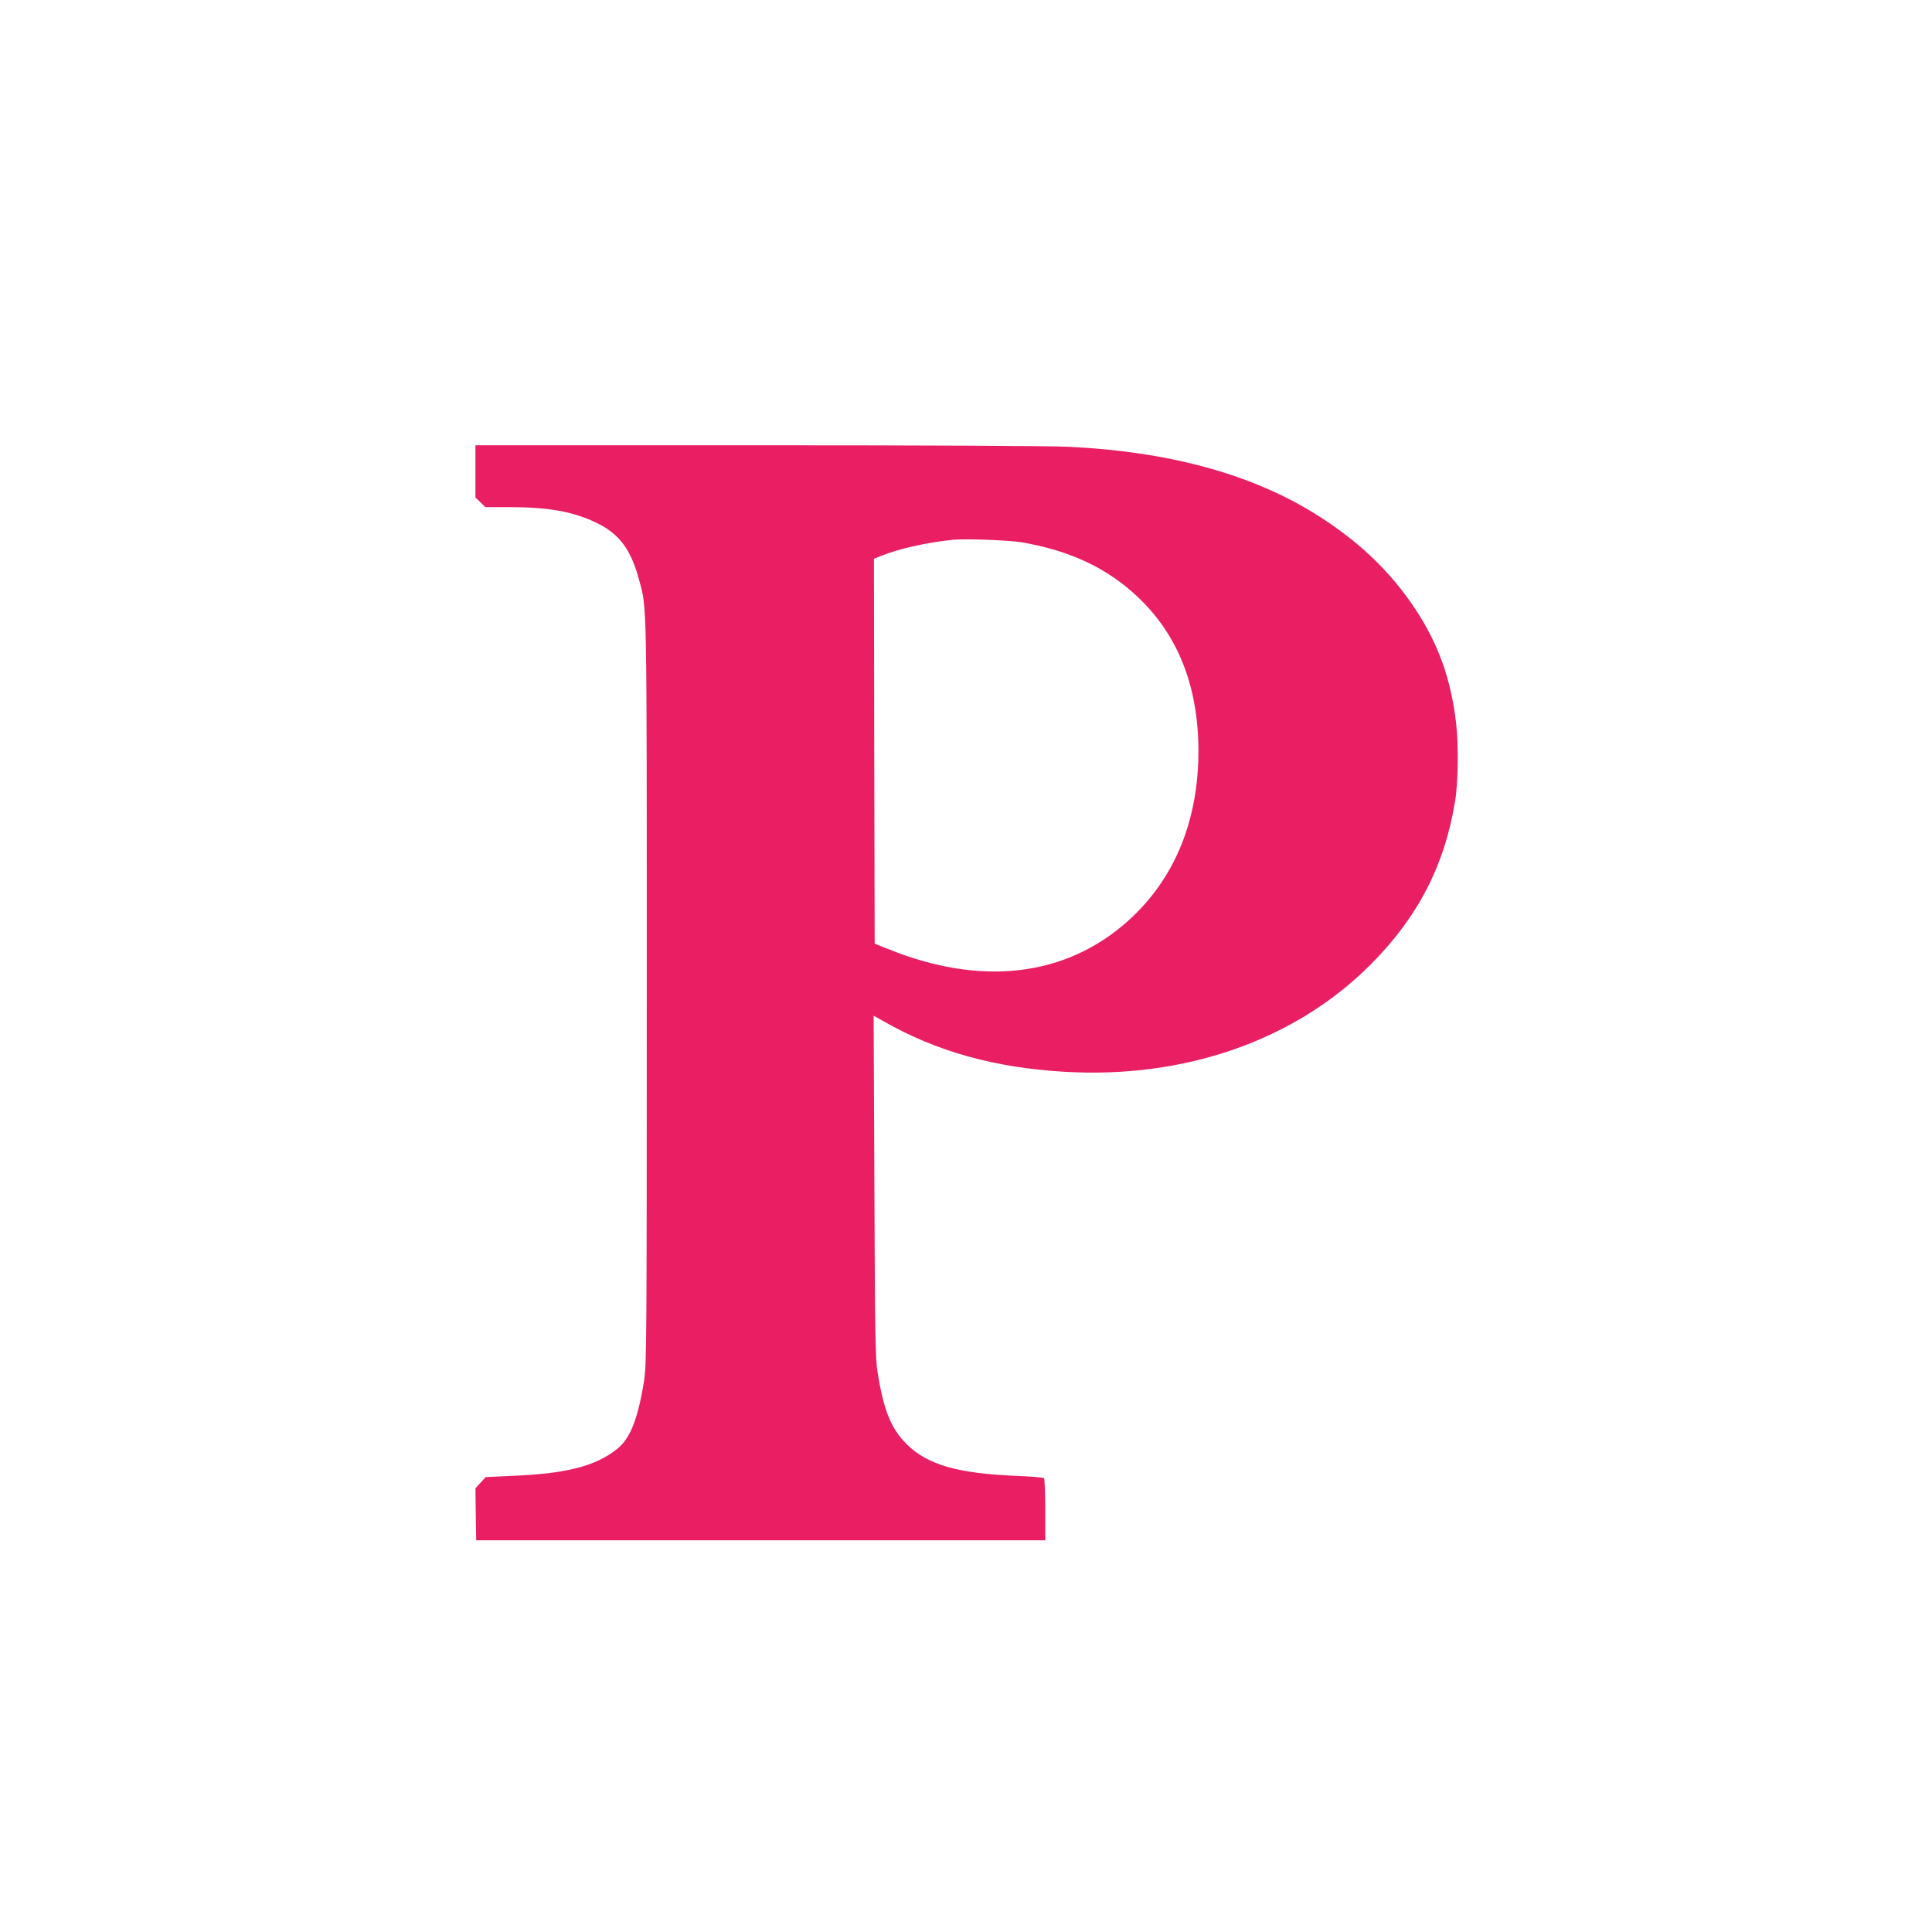 <?xml version="1.0" standalone="no"?>
<!DOCTYPE svg PUBLIC "-//W3C//DTD SVG 20010904//EN"
 "http://www.w3.org/TR/2001/REC-SVG-20010904/DTD/svg10.dtd">
<svg version="1.0" xmlns="http://www.w3.org/2000/svg"
 width="1280pt" height="1280pt" viewBox="0 0 1280 1280"
 preserveAspectRatio="xMidYMid meet">
<g transform="translate(0,1280) scale(0.1,-0.1)"
fill="#e91e63" stroke="none">
<path d="M3150 9677 l0 -173 33 -32 33 -32 164 0 c251 0 415 -29 566 -101 155
-73 233 -176 288 -380 53 -199 51 -81 51 -2729 0 -2343 -1 -2471 -18 -2579
-41 -254 -92 -383 -180 -452 -143 -113 -336 -163 -696 -177 l-173 -8 -34 -37
-34 -37 2 -173 3 -172 1885 0 1885 0 0 202 c0 111 -4 205 -8 210 -5 4 -86 11
-180 15 -388 15 -591 73 -728 208 -106 105 -155 226 -195 480 -15 91 -17 251
-21 1233 l-5 1128 64 -36 c350 -201 738 -309 1203 -336 795 -46 1522 208 2021
706 316 315 494 658 564 1085 21 123 24 375 7 520 -34 289 -116 520 -267 750
-171 260 -391 467 -685 647 -422 257 -962 402 -1615 433 -131 6 -949 10 -2073
10 l-1857 0 0 -173z m3620 -470 c322 -56 567 -171 770 -364 266 -252 399 -592
400 -1017 0 -464 -158 -849 -464 -1125 -414 -373 -976 -439 -1596 -187 l-85
34 -3 1275 -2 1275 52 21 c119 47 298 87 473 105 78 8 371 -3 455 -17z"/>
</g>
</svg>
